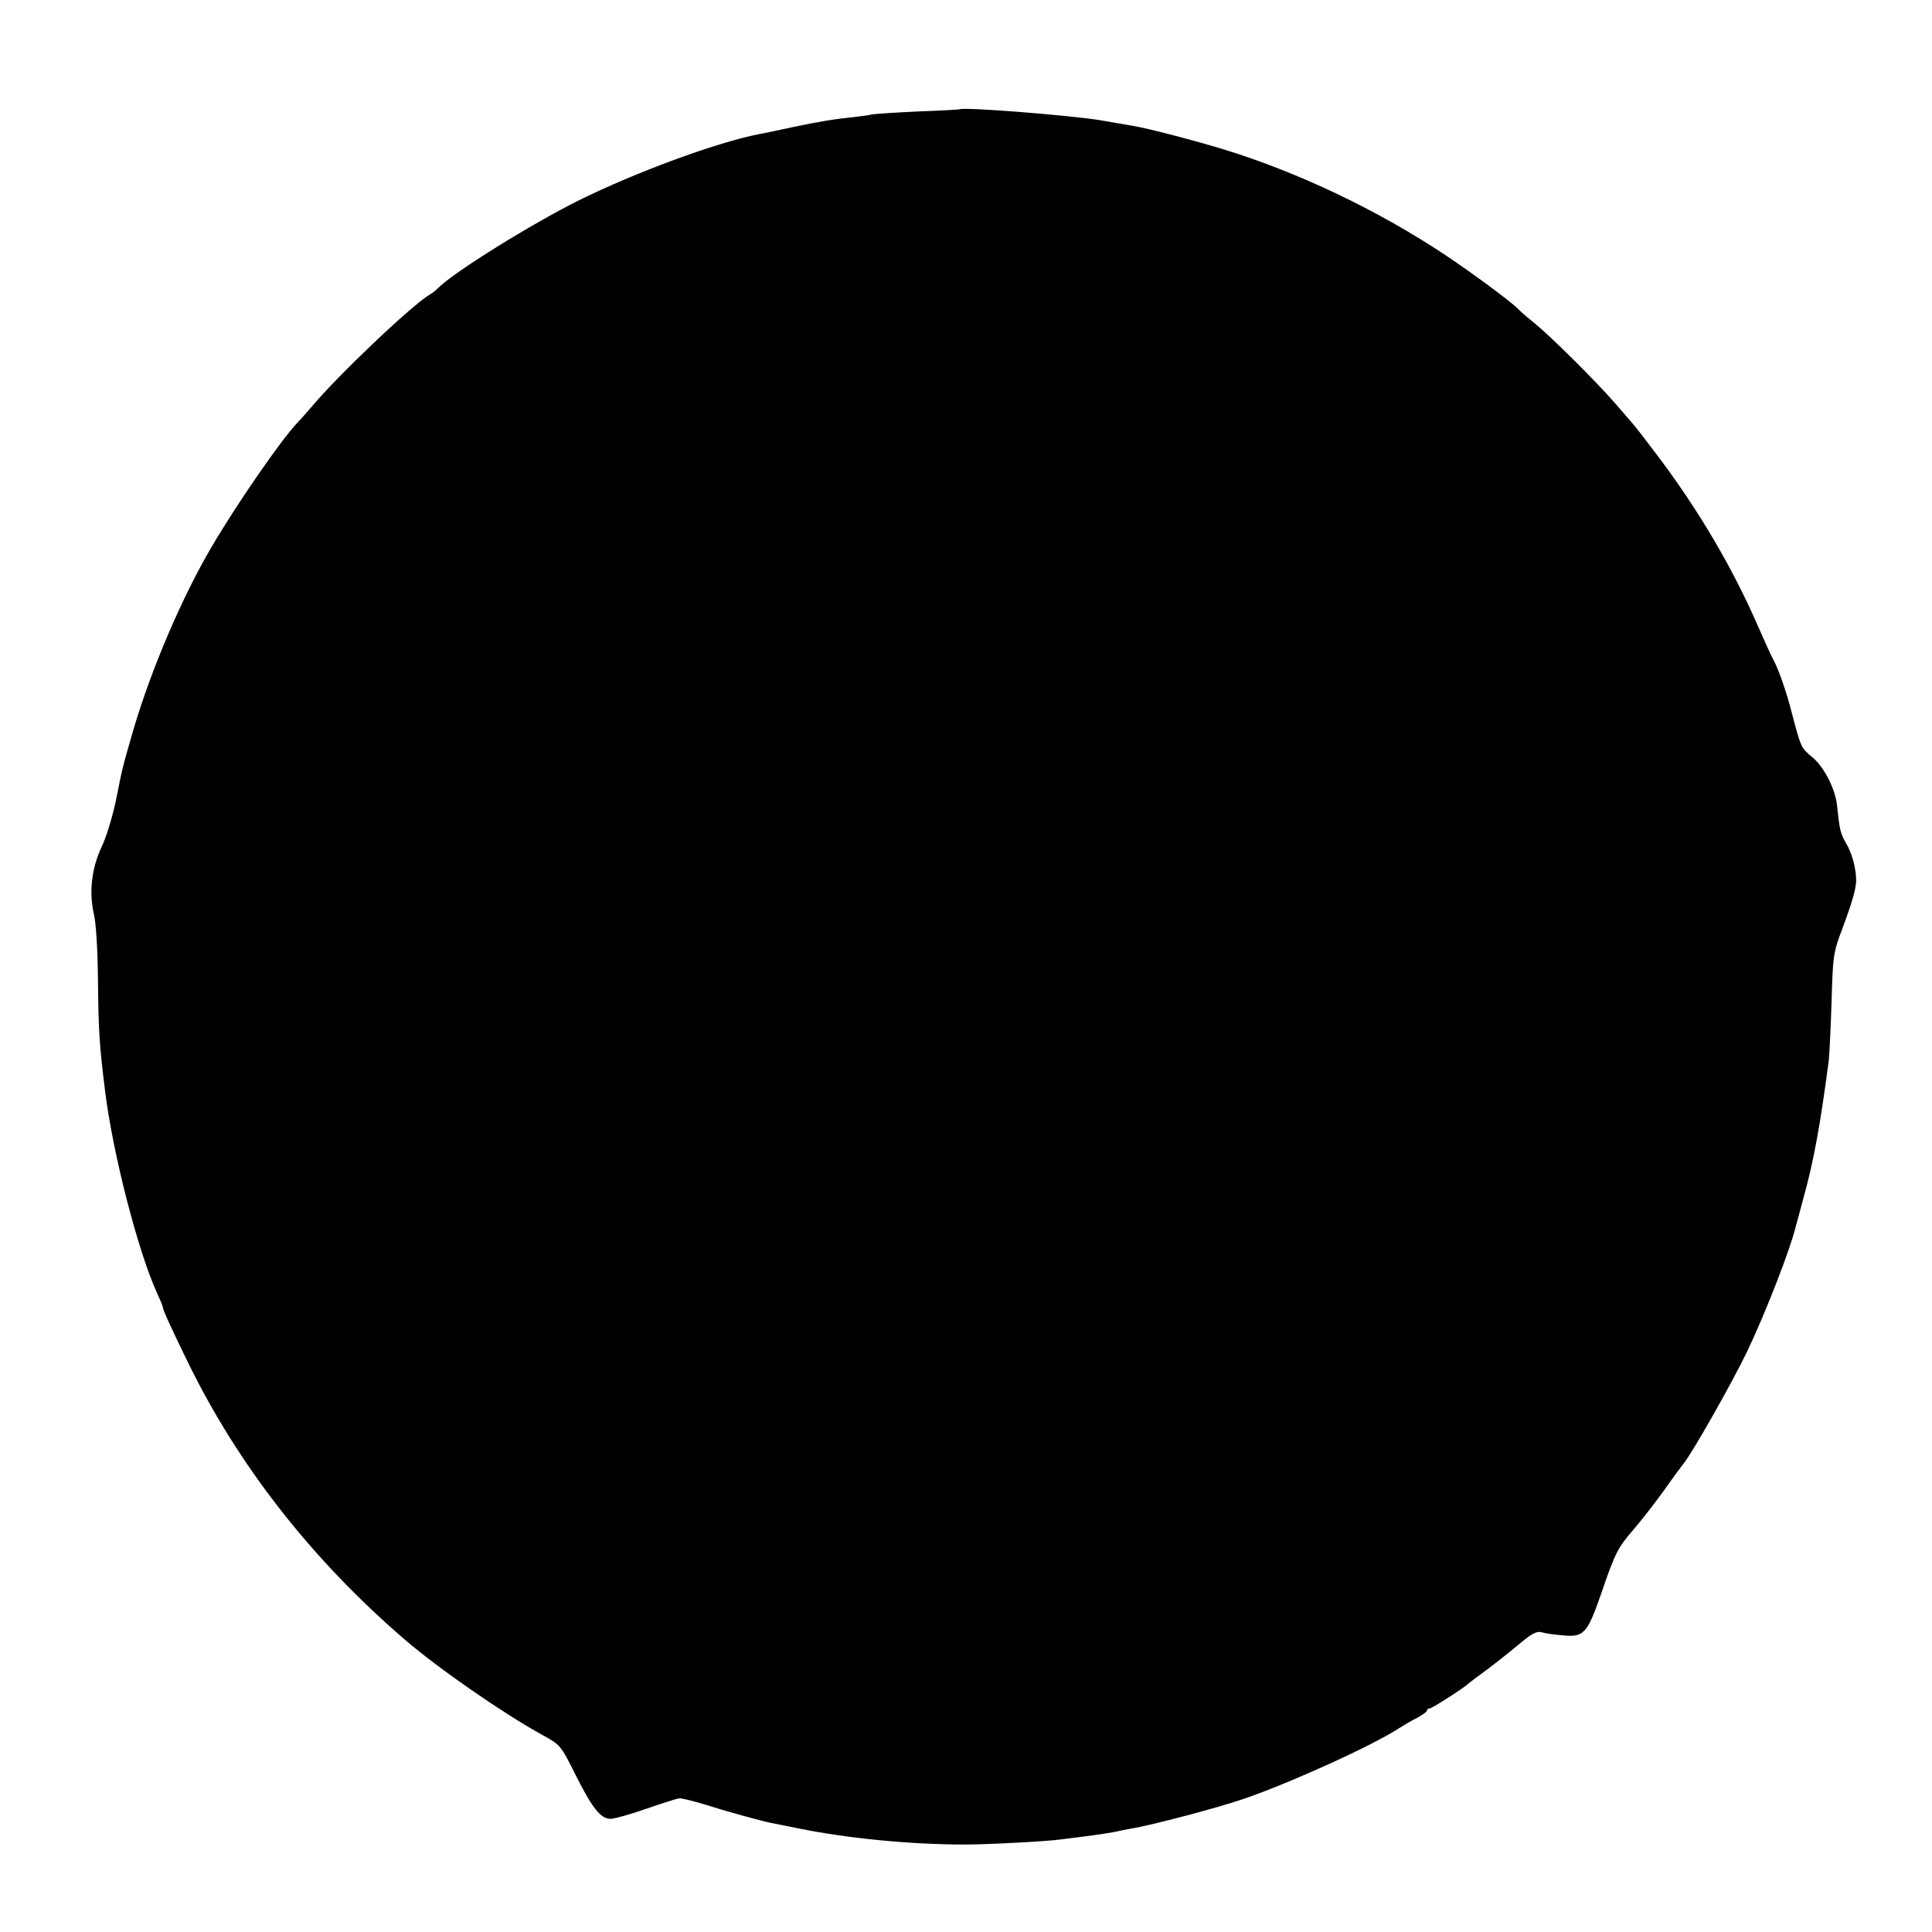 <?xml version="1.0" standalone="no"?>
<!DOCTYPE svg PUBLIC "-//W3C//DTD SVG 20010904//EN"
 "http://www.w3.org/TR/2001/REC-SVG-20010904/DTD/svg10.dtd">
<svg version="1.0" xmlns="http://www.w3.org/2000/svg"
 width="700pt" height="700pt" viewBox="0 0 700 700"
 preserveAspectRatio="xMidYMid meet">
<g transform="translate(0,700) scale(0.1,-0.1)"
fill="#000000" stroke="none">
<path d="M3477 6604 c-1 -1 -71 -5 -155 -8 -84 -4 -158 -9 -165 -11 -6 -2 -34
-6 -62 -9 -75 -8 -120 -15 -225 -37 -52 -11 -106 -23 -120 -25 -154 -30 -449
-139 -653 -240 -174 -87 -451 -259 -509 -317 -7 -7 -20 -18 -29 -23 -63 -36
-333 -292 -431 -409 -18 -21 -40 -46 -49 -55 -59 -61 -221 -296 -312 -451
-109 -185 -221 -449 -284 -664 -41 -143 -37 -125 -63 -255 -12 -58 -35 -134
-52 -169 -36 -76 -46 -164 -28 -242 8 -33 14 -130 15 -244 2 -184 5 -231 26
-400 28 -226 120 -583 189 -732 11 -24 20 -46 20 -49 0 -9 26 -67 88 -194 183
-377 451 -720 788 -1010 118 -102 354 -266 497 -345 68 -37 68 -37 123 -147
60 -120 91 -158 126 -158 13 0 71 16 128 36 58 20 111 37 119 38 8 2 47 -8 88
-20 78 -25 215 -63 248 -69 11 -2 56 -11 100 -20 178 -36 404 -58 600 -58 85
0 291 11 345 18 14 2 46 6 72 9 70 9 121 17 138 21 8 2 31 7 50 10 69 11 316
76 405 107 170 58 471 195 565 257 14 9 42 26 63 36 20 11 37 23 37 27 0 5 4
8 10 8 8 0 127 76 140 90 3 3 30 23 60 45 30 22 83 64 118 93 51 43 68 53 88
48 13 -4 47 -9 76 -11 76 -8 89 6 139 150 51 149 60 167 119 235 26 30 75 93
109 140 33 47 65 90 70 96 34 42 176 293 232 409 67 141 155 367 175 450 2 6
14 51 27 100 38 136 62 267 93 503 2 19 7 113 10 210 5 170 6 180 39 267 40
108 52 152 50 185 -3 46 -17 92 -37 126 -20 34 -23 49 -32 135 -6 59 -46 139
-88 174 -43 36 -42 33 -77 166 -16 64 -43 142 -59 175 -17 32 -44 93 -62 134
-92 212 -216 423 -368 624 -42 55 -81 106 -87 112 -5 6 -35 40 -65 75 -68 78
-230 239 -290 288 -25 20 -52 43 -60 52 -24 25 -167 131 -265 196 -242 161
-531 299 -802 382 -102 31 -272 76 -328 85 -34 6 -82 14 -122 21 -113 18 -495
48 -506 39z"/>
</g>
</svg>
